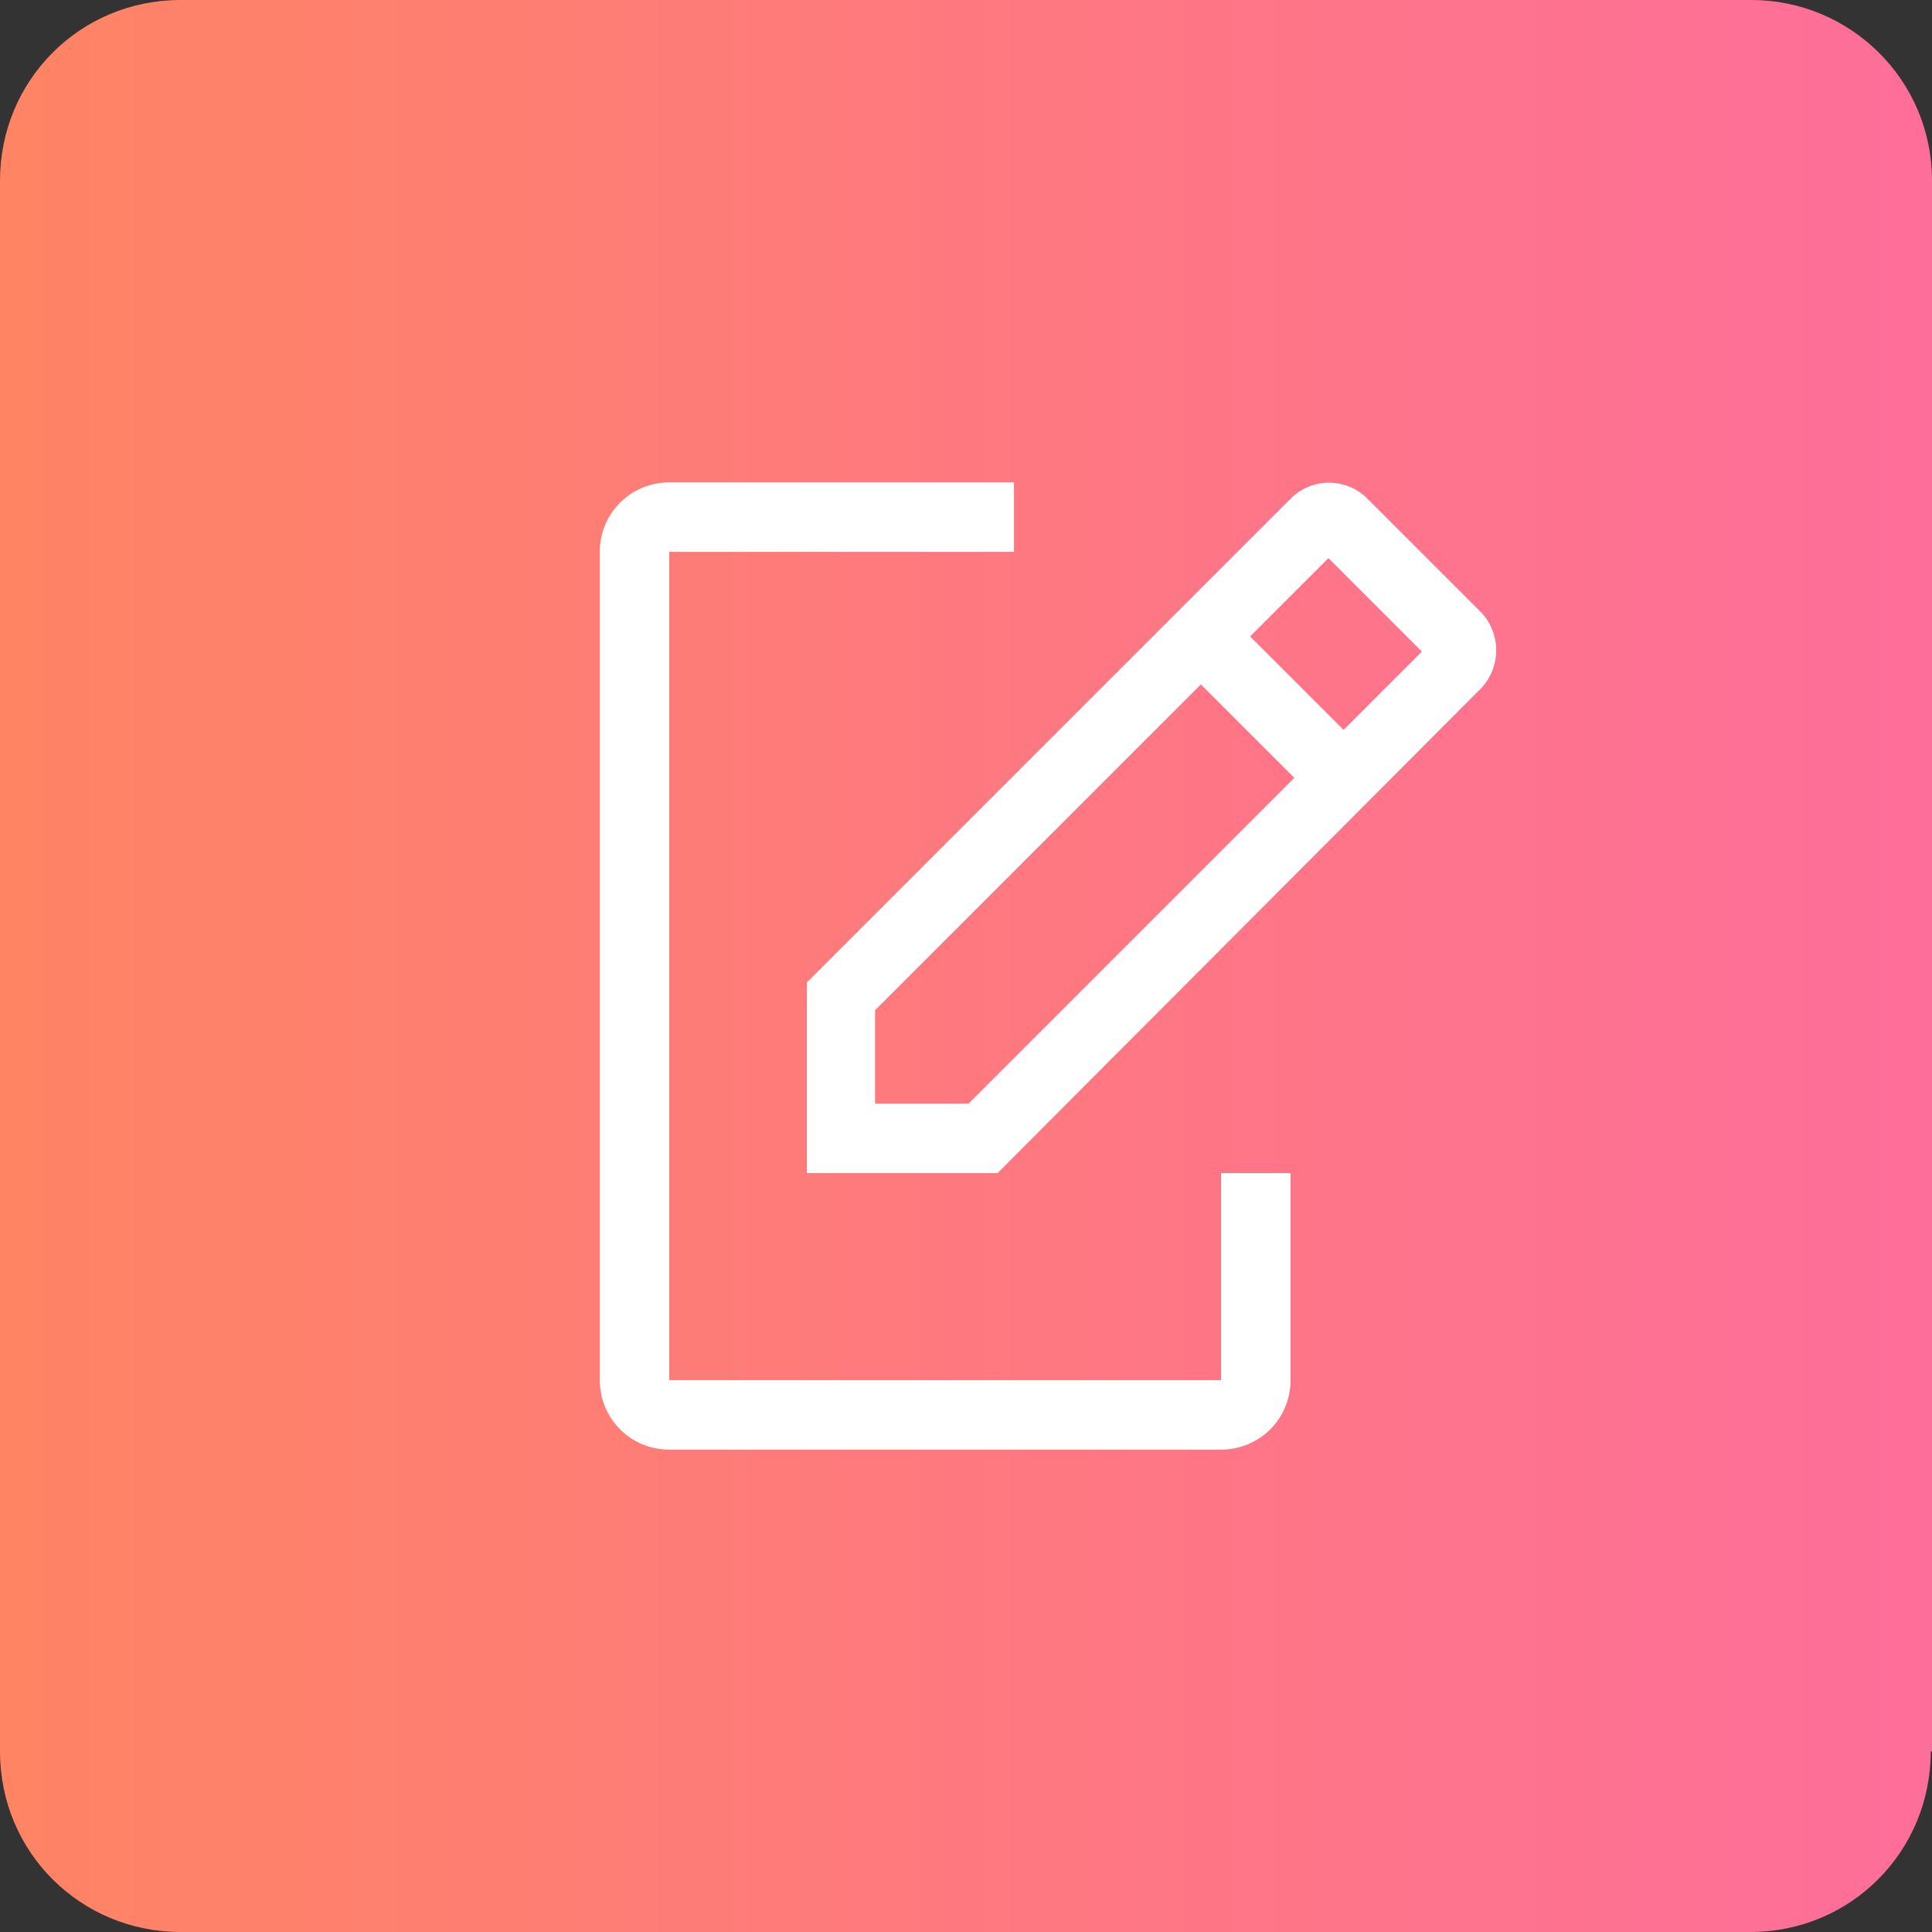 <?xml version="1.0" encoding="utf-8"?>
<!-- Generator: Adobe Illustrator 28.0.0, SVG Export Plug-In . SVG Version: 6.00 Build 0)  -->
<svg version="1.1" id="Layer_1" xmlns="http://www.w3.org/2000/svg" xmlns:xlink="http://www.w3.org/1999/xlink" x="0px" y="0px"
	 viewBox="0 0 153 153" style="enable-background:new 0 0 153 153;" xml:space="preserve">
<rect x="0" y="0" width="153" height="153" fill="#333333" stroke="none"/>
<style type="text/css">
	.st0{fill:url(#SVGID_1_);}
	.st1{fill:#FFFFFF;}
</style>
<linearGradient id="SVGID_1_" gradientUnits="userSpaceOnUse" x1="0" y1="77.5" x2="153" y2="77.5" gradientTransform="matrix(1 0 0 -1 0 154)">
	<stop  offset="0" style="stop-color:#FE8464"/>
	<stop  offset="1" style="stop-color:#FE6E9A"/>
</linearGradient>
<path class="st0" d="M152.9,138.7c0,7.9-6.3,14.3-14.3,14.3H14.3C6.4,153,0,146.7,0,138.7V14.3C0,6.4,6.3,0,14.3,0h124.4
	c7.8,0,14.3,6.3,14.3,14.3v124.4H152.9z"/>
<g>
	<path class="st1" d="M96.7,92.9v16.4H53V43.7h27.3v-5.5H53c-3,0-5.5,2.4-5.5,5.5v65.6c0,3,2.4,5.5,5.5,5.5h43.7
		c3,0,5.5-2.4,5.5-5.5V92.9H96.7z"/>
	<path class="st1" d="M117.3,48.5l-9-9c-1.7-1.7-4.4-1.7-6.1,0L63.9,77.8v15.1H79l38.2-38.3C118.9,52.9,118.9,50.2,117.3,48.5
		L117.3,48.5z M76.7,87.4h-7.4v-7.4l25.8-25.8l7.4,7.4L76.7,87.4z M106.4,57.8L99,50.4l6.2-6.2l7.4,7.4L106.4,57.8z"/>
</g>
</svg>
